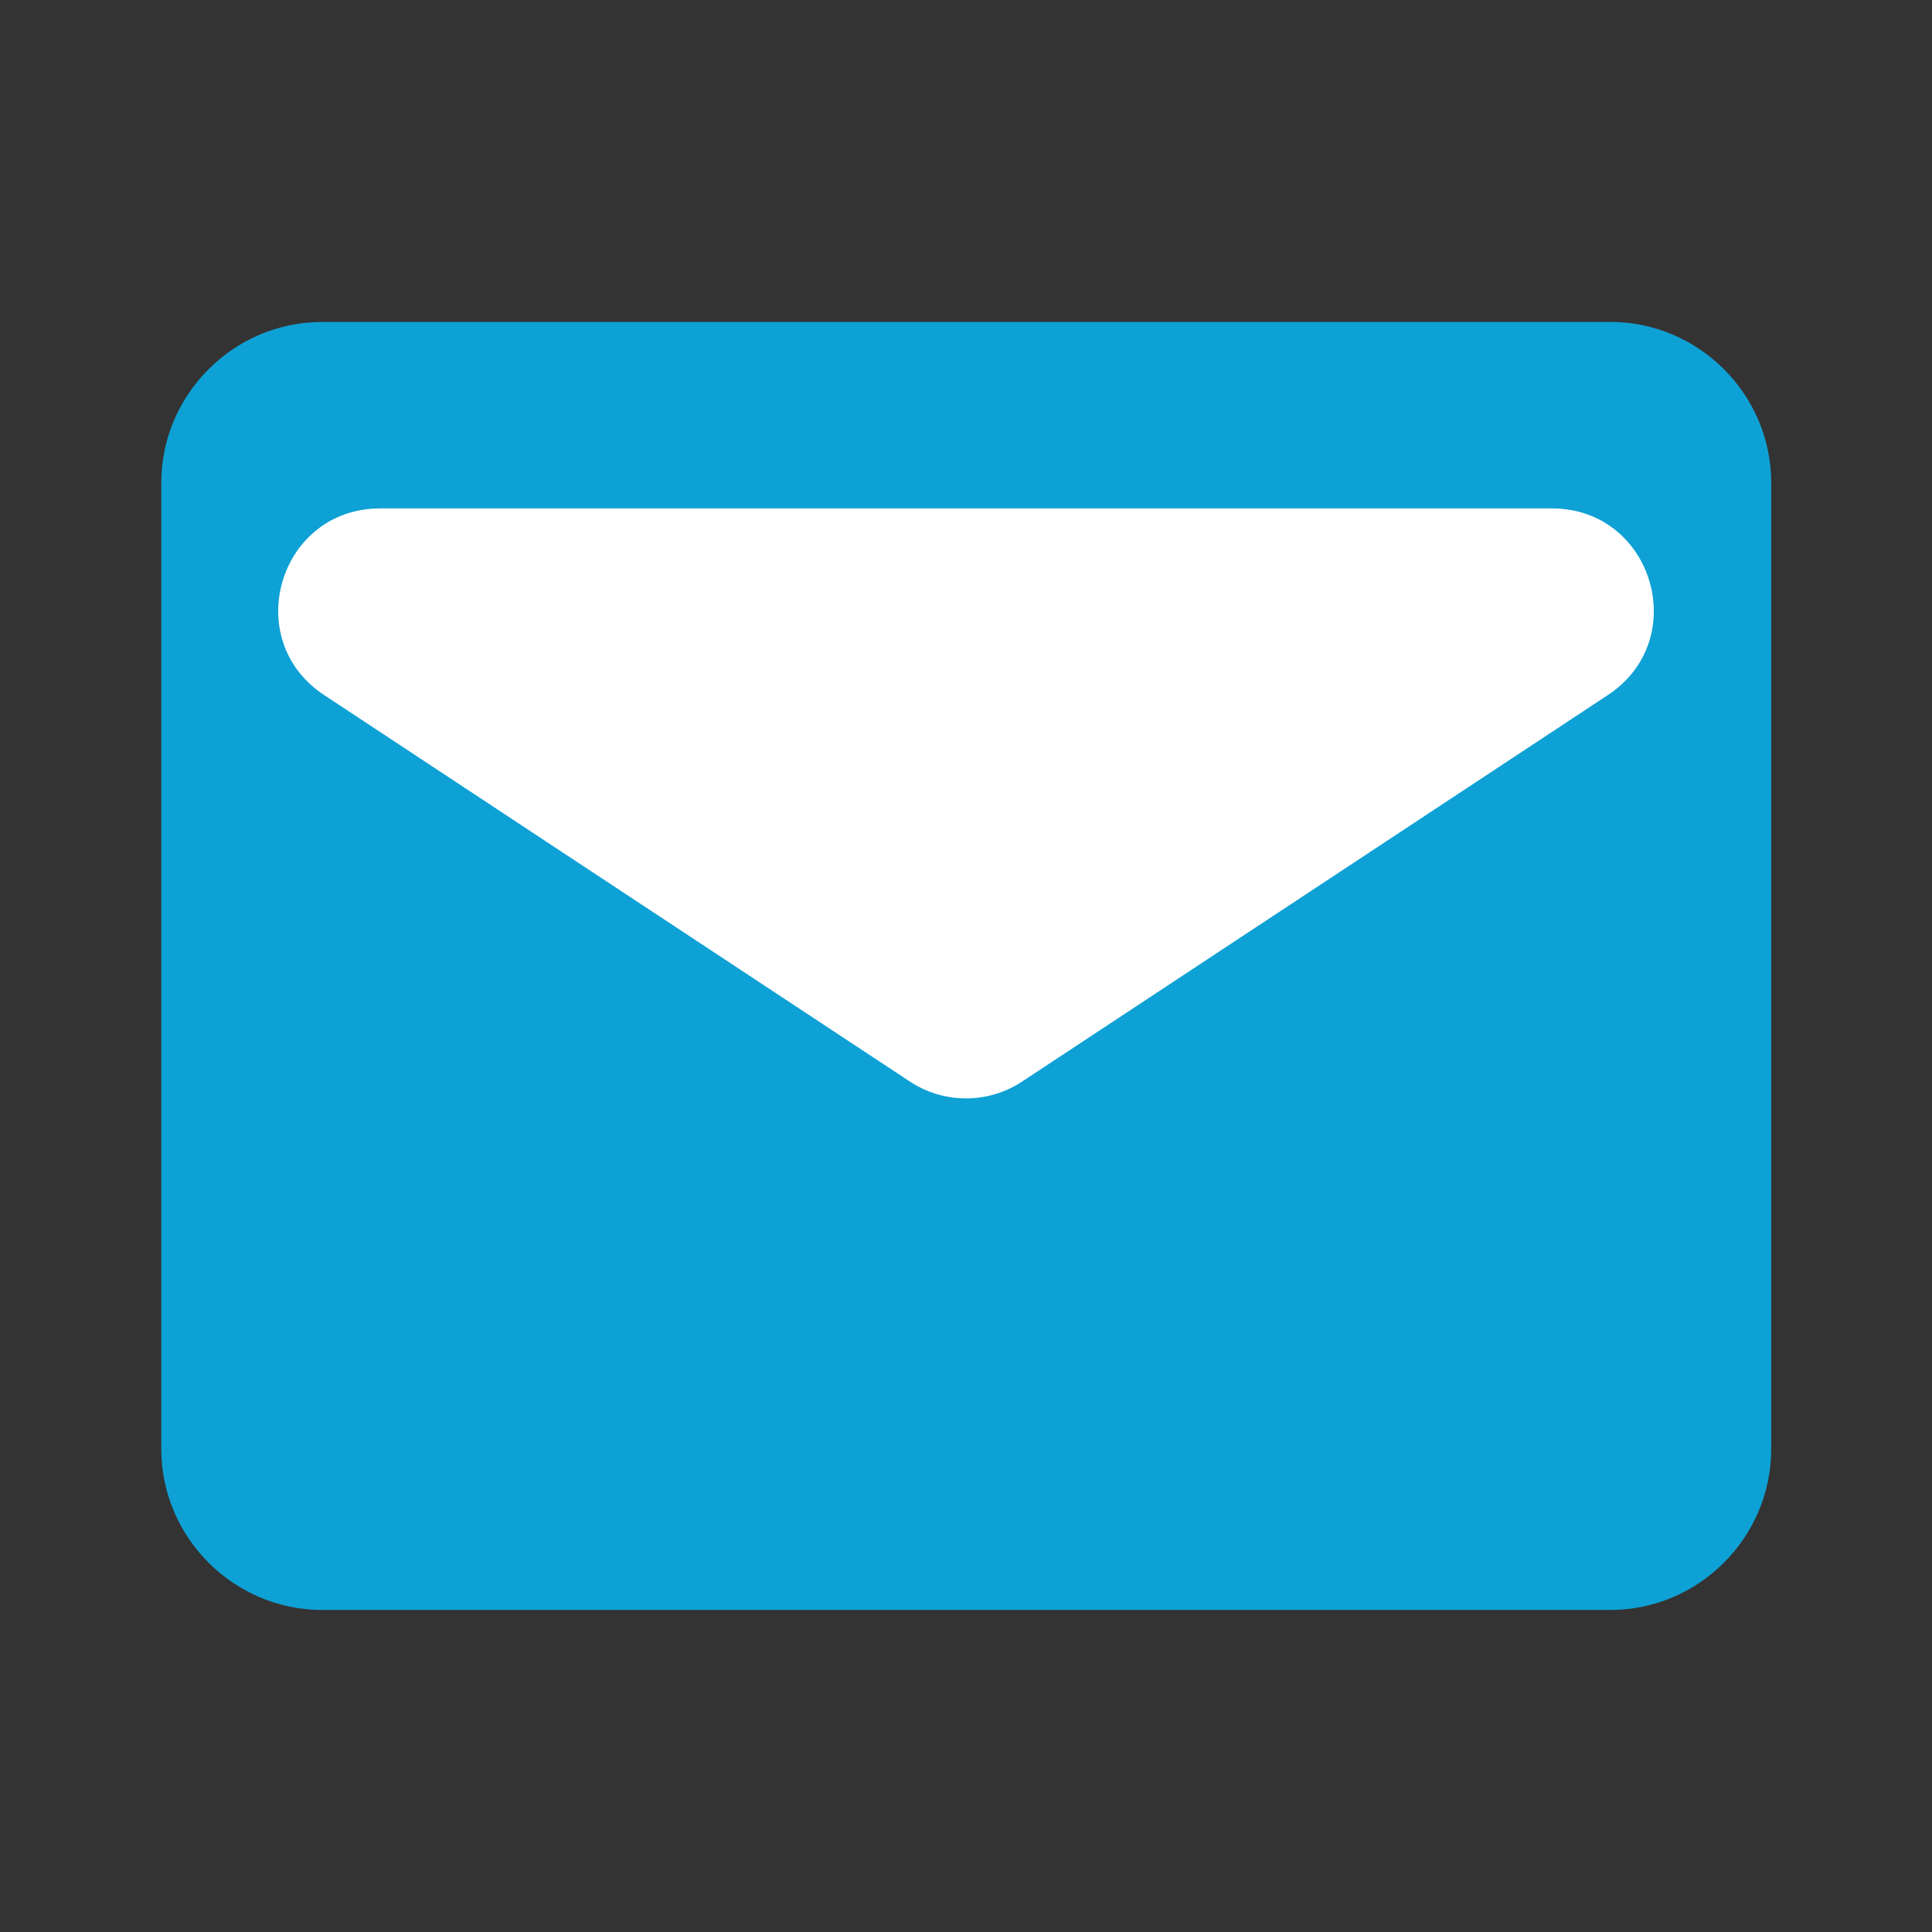 <?xml version="1.0" encoding="UTF-8"?> <svg xmlns="http://www.w3.org/2000/svg" width="19" height="19" viewBox="0 0 19 19" fill="none"><rect x="0" y="0" width="19" height="19" fill="#333333" stroke="none"/><g clip-path="url(#clip0_379_851)"><path d="M3.169 3.166H15.836C16.707 3.166 17.419 3.879 17.419 4.749V14.249C17.419 15.12 16.707 15.833 15.836 15.833H3.169C2.298 15.833 1.586 15.12 1.586 14.249V4.749C1.586 3.879 2.298 3.166 3.169 3.166Z" fill="#0EA1D5"></path><path d="M8.949 10.637C9.283 10.857 9.717 10.857 10.051 10.637L15.813 6.835C16.641 6.288 16.254 5 15.262 5H3.738C2.746 5 2.359 6.288 3.187 6.835L8.949 10.637Z" fill="white"></path></g><defs><clipPath id="clip0_379_851"><rect width="19" height="19" fill="white"></rect></clipPath></defs></svg> 